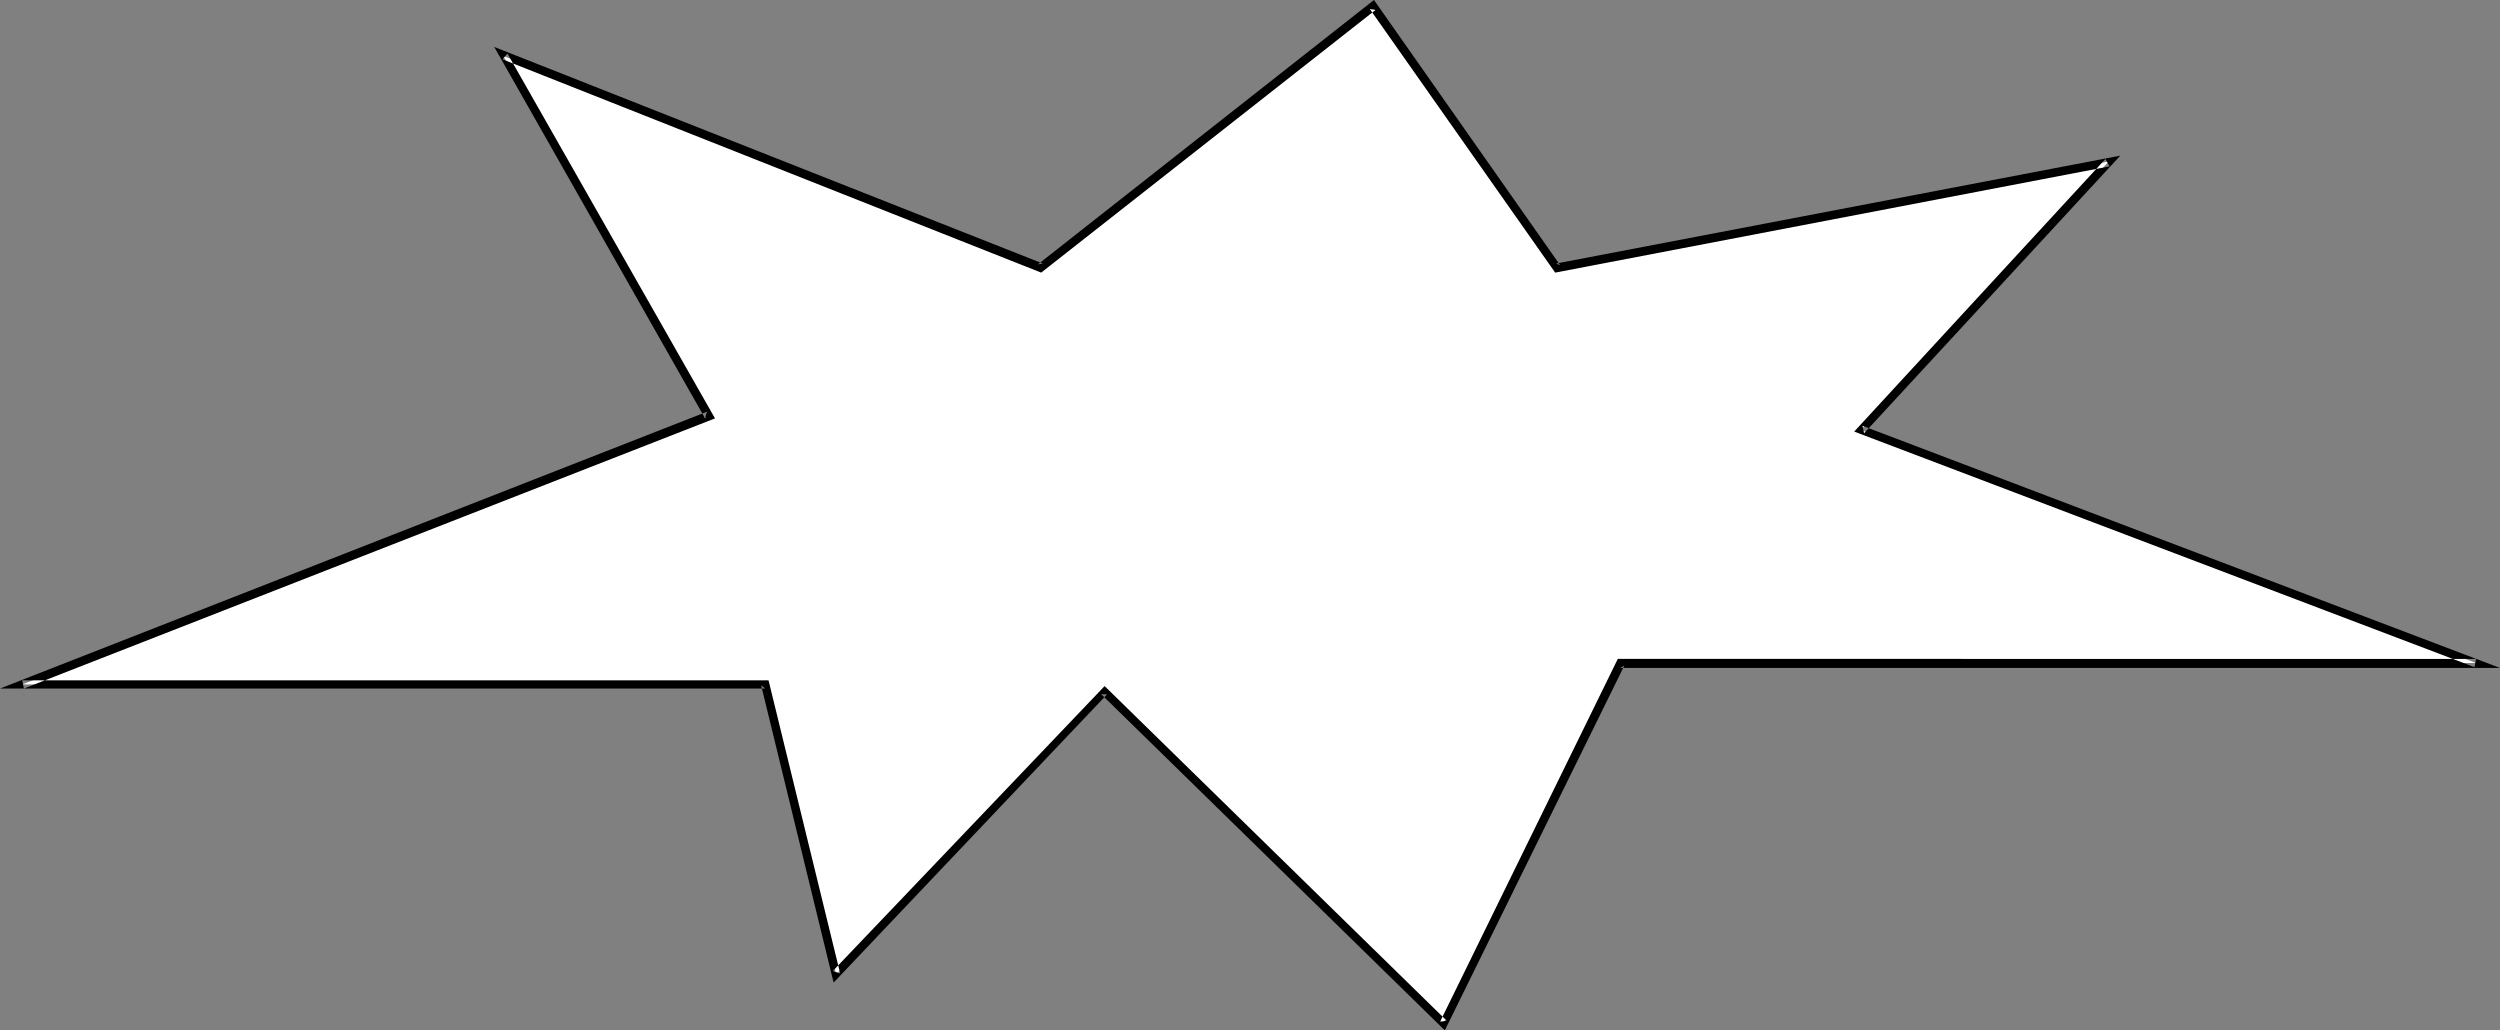 <?xml version="1.0" encoding="UTF-8" standalone="no"?>
<svg
   version="1.0"
   width="129.766mm"
   height="53.482mm"
   id="svg2"
   sodipodi:docname="Star 064.wmf"
   xmlns:inkscape="http://www.inkscape.org/namespaces/inkscape"
   xmlns:sodipodi="http://sodipodi.sourceforge.net/DTD/sodipodi-0.dtd"
   xmlns="http://www.w3.org/2000/svg"
   xmlns:svg="http://www.w3.org/2000/svg">
  <rect width="100%" height="100%" fill="#808080" stroke="none"/>
  <sodipodi:namedview
     id="namedview2"
     pagecolor="#ffffff"
     bordercolor="#000000"
     borderopacity="0.25"
     inkscape:showpageshadow="2"
     inkscape:pageopacity="0.0"
     inkscape:pagecheckerboard="0"
     inkscape:deskcolor="#d1d1d1"
     inkscape:document-units="mm" />
  <defs
     id="defs1">
    <pattern
       id="WMFhbasepattern"
       patternUnits="userSpaceOnUse"
       width="6"
       height="6"
       x="0"
       y="0" />
  </defs>
  <path
     style="fill:#ffffff;fill-opacity:1;fill-rule:evenodd;stroke:none"
     d="M 150.126,134.272 H 4.363 L 138.976,81.597 98.737,10.987 204.262,52.513 269.387,1.293 305.424,52.513 413.696,31.67 365.054,84.344 485.769,130.071 H 317.867 l -34.582,70.772 -66.579,-65.116 -52.682,55.422 z"
     id="path1" />
  <path
     style="fill:#000000;fill-opacity:1;fill-rule:evenodd;stroke:none"
     d="M 150.773,133.464 H 4.363 L 4.686,135.08 140.269,82.082 99.545,10.503 98.576,11.634 204.262,53.483 269.872,1.939 268.74,1.777 305.1,53.483 413.857,32.639 l -0.808,-1.454 -49.288,53.483 121.685,46.212 0.323,-1.616 H 317.382 l -34.906,71.256 1.293,-0.323 -67.064,-65.601 -53.328,55.906 1.454,0.485 -14.059,-57.522 -1.454,0.969 14.221,58.33 53.651,-56.553 h -1.131 l 67.387,65.924 35.229,-71.58 -0.808,0.485 h 172.589 l -125.078,-47.504 0.323,1.454 50.258,-54.452 -110.696,21.167 0.808,0.323 L 269.548,0 203.616,51.867 204.585,51.705 96.96,9.21 138.329,82.082 138.653,80.79 0,135.08 h 150.126 l -0.808,-0.646 z"
     id="path2" />
</svg>
